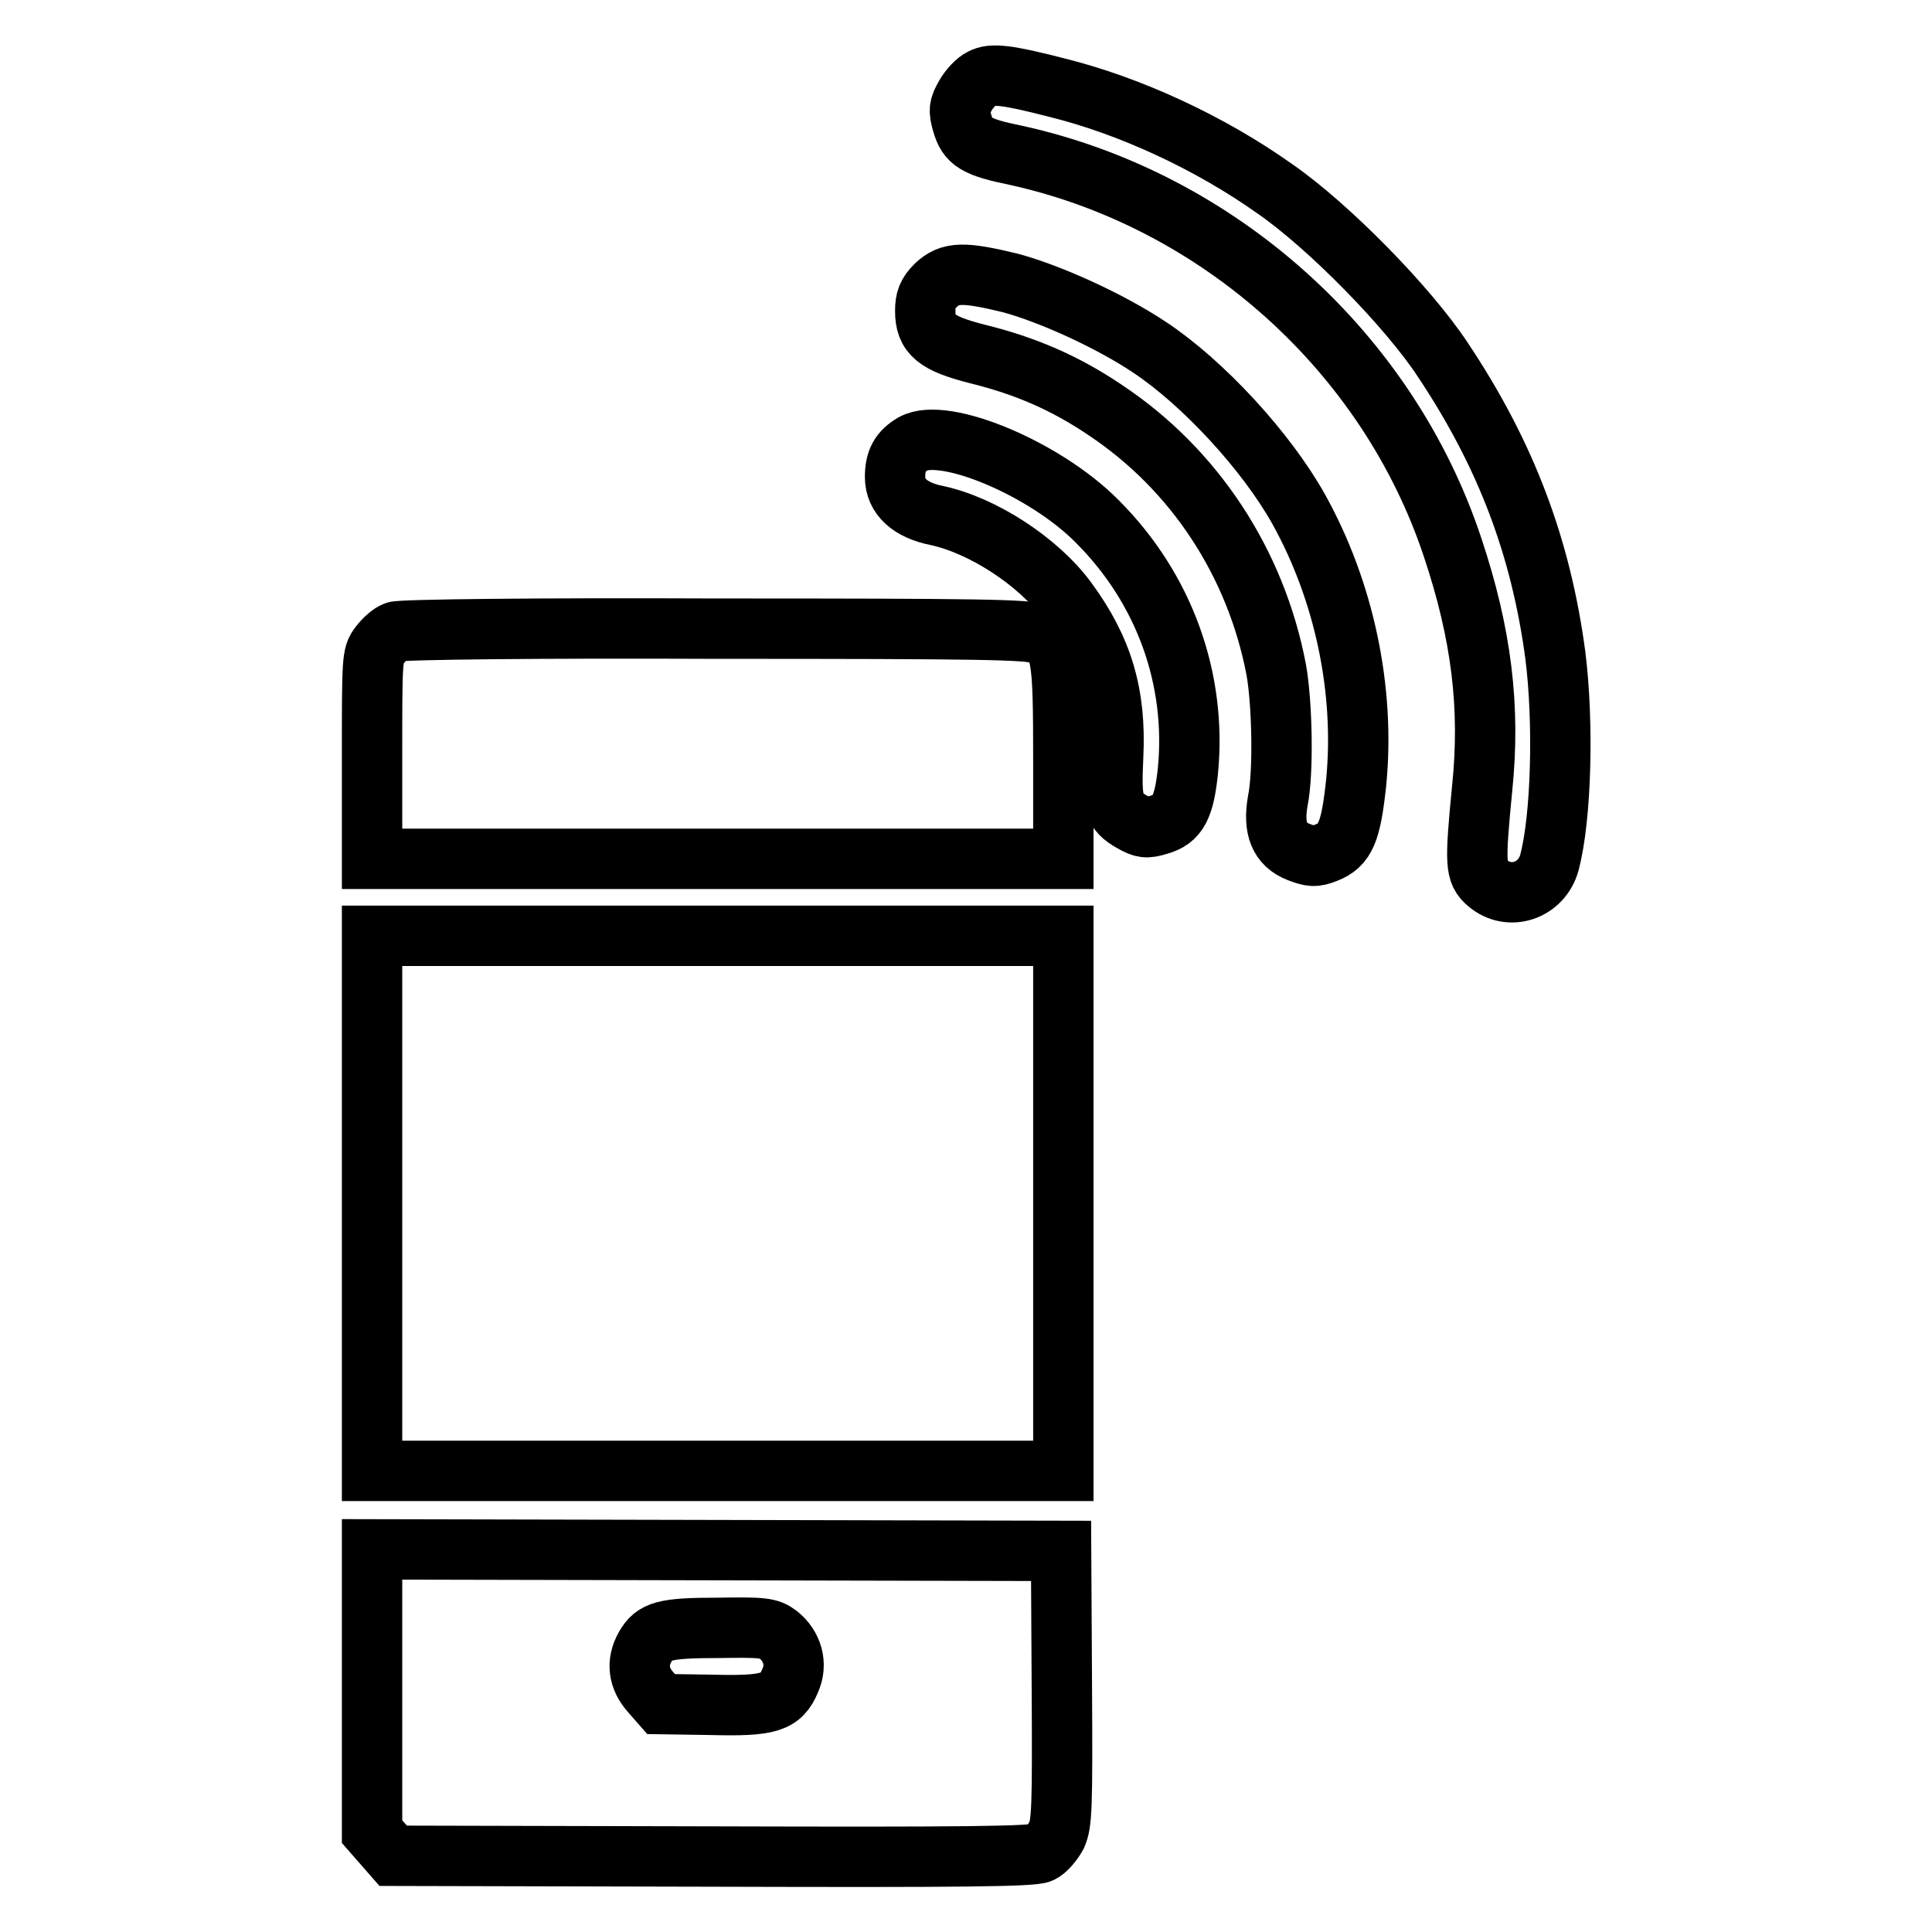 <?xml version="1.0" encoding="utf-8"?>
<!-- Svg Vector Icons : http://www.onlinewebfonts.com/icon -->
<!DOCTYPE svg PUBLIC "-//W3C//DTD SVG 1.1//EN" "http://www.w3.org/Graphics/SVG/1.1/DTD/svg11.dtd">
<svg version="1.1" xmlns="http://www.w3.org/2000/svg" xmlns:xlink="http://www.w3.org/1999/xlink" x="0px" y="0px" viewBox="0 0 256 256" enable-background="new 0 0 256 256" xml:space="preserve">
<g><g><g><path stroke-width="8" fill-opacity="0" stroke="#000000"  d="M130.1,10.4c-0.7,0.3-1.7,1.4-2.2,2.3c-0.8,1.4-0.9,1.9-0.4,3.6c0.7,2.5,1.8,3.2,7.2,4.3c26.7,5.9,49.2,26,57.8,52c3.8,11.4,5,21.1,3.9,31.8c-1,10.2-0.9,11.2,0.7,12.6c2.9,2.5,7.2,1,8.2-2.7c1.6-6,1.9-18.6,0.8-27.4c-1.9-14.3-6.5-26.6-14.9-39.2c-4.6-7-15.2-17.8-22.3-22.7c-8.6-6.1-19.2-11-28.9-13.4C133.4,9.9,131.4,9.7,130.1,10.4z"/><path stroke-width="8" fill-opacity="0" stroke="#000000"  d="M124,37.8c-1.1,1.1-1.4,1.9-1.4,3.4c0,3.1,1.4,4.3,6.9,5.7c6.5,1.6,11.7,3.9,16.9,7.4c11.9,7.9,20,20.3,22.7,34.4c0.8,4.4,1,13.7,0.2,17.5c-0.6,3.5,0.2,5.7,2.8,6.7c1.6,0.6,2.1,0.7,3.6,0.1c2.6-1,3.3-2.8,4-9.3c1.2-12.3-1.6-25.4-7.6-36.2c-4.3-7.7-12.7-16.8-19.8-21.5c-5.1-3.4-12.9-7-18.4-8.5C127.7,36,125.9,36,124,37.8z"/><path stroke-width="8" fill-opacity="0" stroke="#000000"  d="M121,58.8c-1.7,1-2.4,2.2-2.4,4.4c0,2.6,2,4.4,5.5,5.1c6.1,1.3,13.5,6.1,17.3,11.3c4.7,6.4,6.5,12.4,6.1,20.6c-0.3,6.2,0,7.3,2.5,8.7c1.4,0.8,1.9,0.9,3.5,0.4c2.6-0.7,3.4-2.4,3.9-7.1c1.2-12.2-3.1-24.2-12-33.1C138.5,62.1,125.1,56.5,121,58.8z"/><path stroke-width="8" fill-opacity="0" stroke="#000000"  d="M52.4,83.7c-0.6,0.2-1.5,1-2.1,1.8c-1,1.3-1,1.8-1,14.8v13.5h45.8h45.8v-12.8c0-14.6-0.2-15.8-3.2-17c-1.5-0.6-7.8-0.7-43-0.7C72,83.2,53,83.4,52.4,83.7z"/><path stroke-width="8" fill-opacity="0" stroke="#000000"  d="M49.3,159.5v35.4h45.8h45.8v-35.4V124H95.1H49.3V159.5z"/><path stroke-width="8" fill-opacity="0" stroke="#000000"  d="M49.3,224v18.7l1.4,1.6l1.4,1.6l42.3,0.1c33.1,0.1,42.5,0,43.5-0.5c0.7-0.3,1.6-1.4,2.1-2.3c0.7-1.6,0.8-3.4,0.7-19.7l-0.1-18L95,205.4l-45.7-0.1L49.3,224L49.3,224z M103.1,216.6c1.9,1.5,2.6,3.9,1.6,6.1c-1.2,2.9-2.8,3.4-10.5,3.2l-6.6-0.1l-1.4-1.6c-1.6-1.8-1.9-3.9-0.7-6c1.2-2.1,2.5-2.5,9.7-2.5C101.1,215.6,101.9,215.7,103.1,216.6z"/></g></g></g>
</svg>